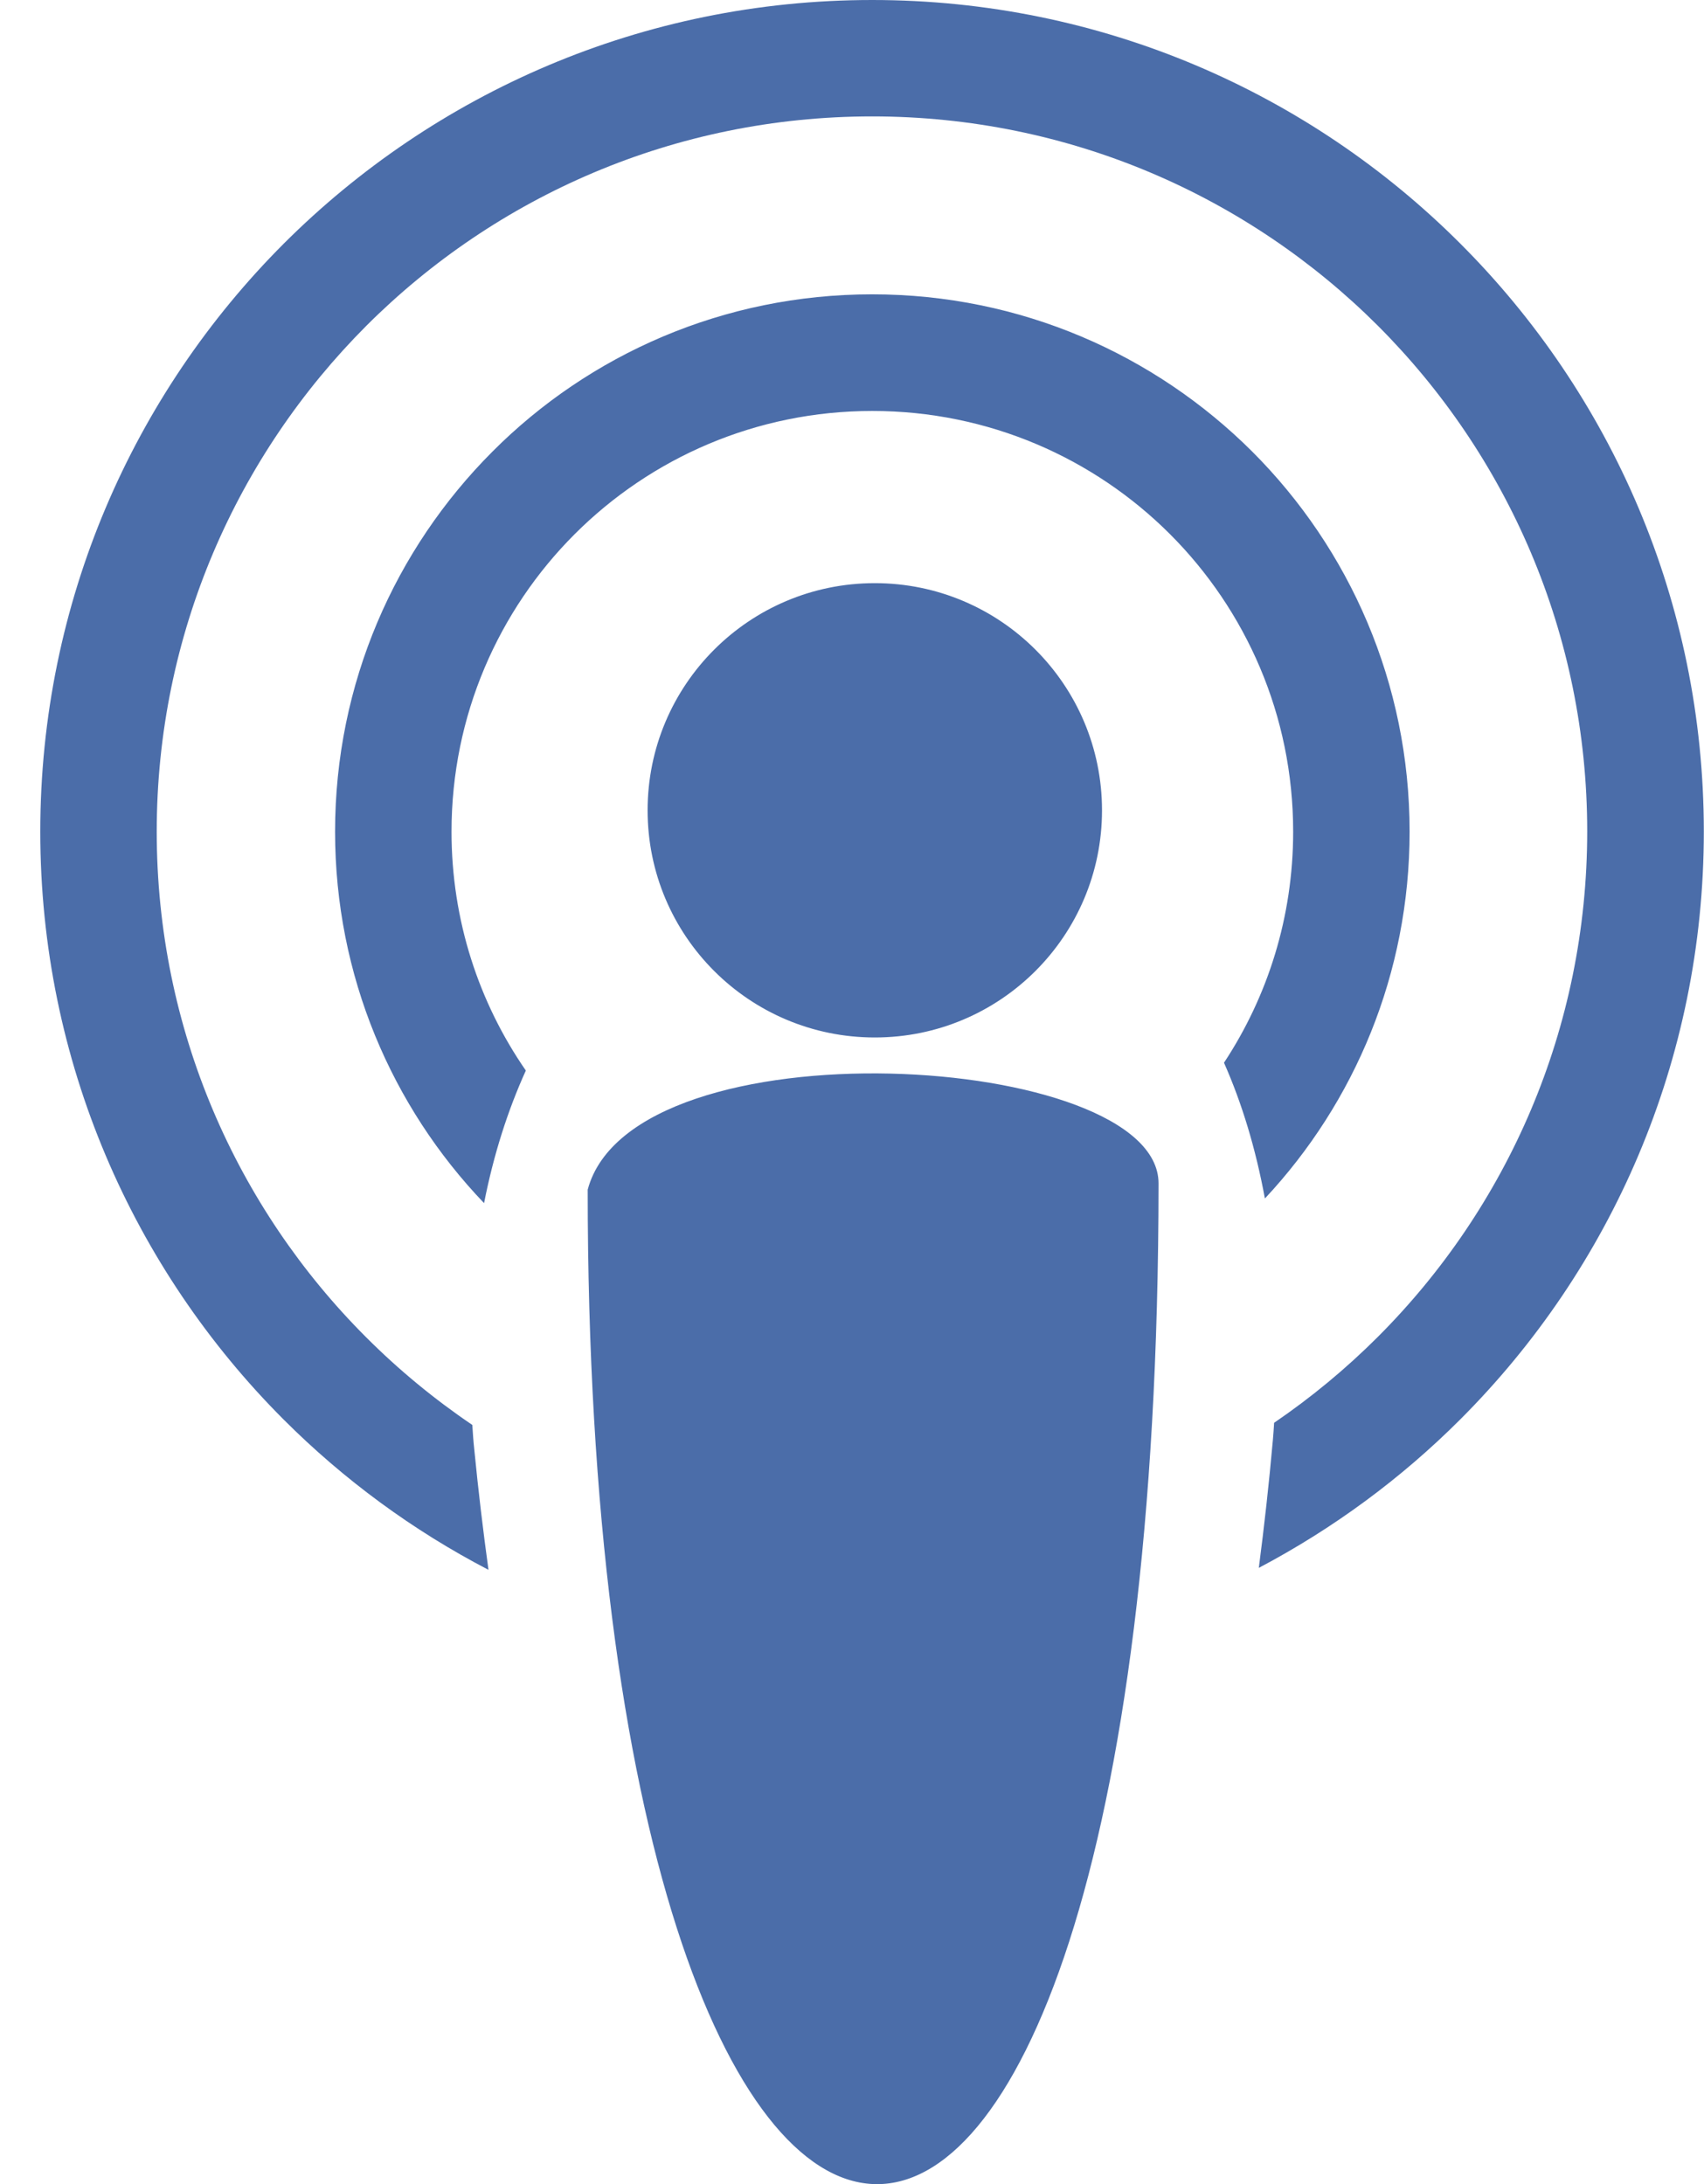 <svg width="39" height="50" viewBox="0 0 39 50" fill="none" xmlns="http://www.w3.org/2000/svg">
<g id="podcast-media-icon 1" clip-path="url(#clip0_143_1011)">
<g id="Group">
<path id="Vector" d="M19.961 6.738C23.359 6.738 26.431 8.114 28.661 10.339C30.886 12.565 32.262 15.641 32.262 19.039C32.262 22.286 31.004 25.24 28.95 27.437C28.738 26.286 28.421 25.248 28.014 24.329C29.015 22.811 29.597 20.992 29.597 19.039C29.597 16.378 28.518 13.969 26.777 12.227C25.035 10.486 22.626 9.408 19.965 9.408C17.304 9.408 14.895 10.486 13.154 12.227C11.412 13.969 10.334 16.378 10.334 19.039C10.334 21.069 10.96 22.953 12.035 24.508C11.624 25.415 11.298 26.428 11.079 27.543C8.967 25.334 7.669 22.339 7.669 19.039C7.669 15.641 9.044 12.569 11.27 10.339C13.487 8.114 16.564 6.738 19.961 6.738ZM13.451 27.234C14.488 23.356 26.516 24.076 26.516 27.091C26.508 58.285 13.443 56.938 13.451 27.234ZM20.022 13.35C22.895 13.35 25.222 15.678 25.222 18.551C25.222 21.423 22.895 23.751 20.022 23.751C17.149 23.751 14.822 21.423 14.822 18.551C14.822 15.678 17.149 13.35 20.022 13.35ZM19.961 0C25.218 0 29.979 2.132 33.421 5.575C36.868 9.021 38.996 13.778 38.996 19.035C38.996 24.292 36.864 29.053 33.421 32.495C32.071 33.846 30.516 34.993 28.811 35.893C28.933 34.953 29.043 33.98 29.133 32.963C29.145 32.833 29.153 32.703 29.161 32.572C30.012 31.991 30.805 31.335 31.533 30.607C34.496 27.645 36.327 23.551 36.327 19.031C36.327 14.51 34.496 10.417 31.533 7.454C28.575 4.5 24.482 2.665 19.961 2.665C15.441 2.665 11.347 4.496 8.385 7.458C5.423 10.425 3.587 14.518 3.587 19.039C3.587 23.56 5.418 27.653 8.381 30.615C9.125 31.36 9.939 32.031 10.81 32.621C10.822 32.808 10.834 32.992 10.855 33.183C10.948 34.135 11.058 35.05 11.18 35.938C9.443 35.034 7.864 33.87 6.493 32.499C3.054 29.057 0.922 24.296 0.922 19.039C0.922 13.782 3.054 9.021 6.497 5.575C9.943 2.132 14.704 0 19.961 0Z" fill="#4B6DA9"/>
</g>
</g>
<defs>
<clipPath id="clip0_143_1011">
<rect width="38.078" height="50" fill="white" transform="translate(0.922)"/>
</clipPath>
</defs>
</svg>
